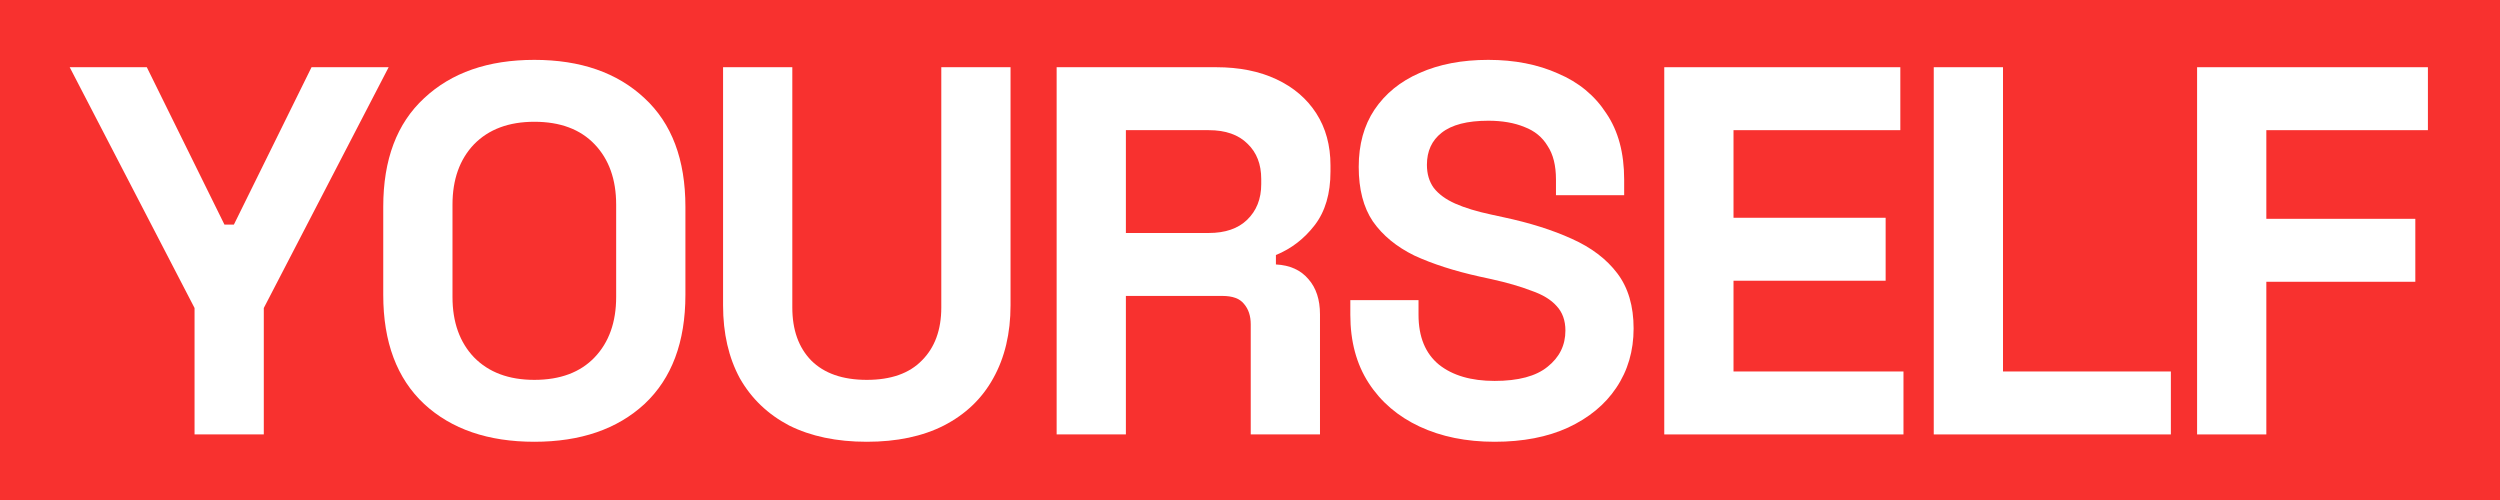 <svg width="305" height="61" viewBox="0 0 305 61" fill="none" xmlns="http://www.w3.org/2000/svg">
<rect width="305" height="61" fill="#F8312F"/>
<path d="M23.735 53V37.576L8.503 8.2H17.911L27.383 27.4H28.535L38.007 8.2H47.415L32.183 37.576V53H23.735Z" fill="white"/>
<path d="M65.188 53.896C59.556 53.896 55.076 52.36 51.748 49.288C48.42 46.173 46.756 41.736 46.756 35.976V25.224C46.756 19.464 48.42 15.048 51.748 11.976C55.076 8.861 59.556 7.304 65.188 7.304C70.82 7.304 75.3 8.861 78.628 11.976C81.956 15.048 83.62 19.464 83.62 25.224V35.976C83.62 41.736 81.956 46.173 78.628 49.288C75.3 52.36 70.82 53.896 65.188 53.896ZM65.188 46.344C68.346 46.344 70.799 45.426 72.548 43.592C74.298 41.757 75.172 39.304 75.172 36.232V24.968C75.172 21.896 74.298 19.442 72.548 17.608C70.799 15.773 68.346 14.856 65.188 14.856C62.074 14.856 59.62 15.773 57.828 17.608C56.079 19.442 55.204 21.896 55.204 24.968V36.232C55.204 39.304 56.079 41.757 57.828 43.592C59.62 45.426 62.074 46.344 65.188 46.344Z" fill="white"/>
<path d="M105.75 53.896C102.081 53.896 98.924 53.234 96.278 51.912C93.676 50.546 91.67 48.626 90.262 46.152C88.897 43.634 88.214 40.669 88.214 37.256V8.2H96.662V37.512C96.662 40.242 97.43 42.397 98.966 43.976C100.545 45.554 102.806 46.344 105.75 46.344C108.694 46.344 110.934 45.554 112.47 43.976C114.049 42.397 114.838 40.242 114.838 37.512V8.2H123.286V37.256C123.286 40.669 122.582 43.634 121.174 46.152C119.809 48.626 117.804 50.546 115.158 51.912C112.556 53.234 109.42 53.896 105.75 53.896Z" fill="white"/>
<path d="M128.91 53V8.2H148.366C151.182 8.2 153.636 8.69 155.726 9.672C157.817 10.653 159.438 12.04 160.59 13.832C161.742 15.624 162.318 17.736 162.318 20.168V20.936C162.318 23.624 161.678 25.8 160.398 27.464C159.118 29.128 157.54 30.344 155.662 31.112V32.264C157.369 32.349 158.692 32.946 159.63 34.056C160.569 35.122 161.038 36.552 161.038 38.344V53H152.59V39.56C152.59 38.536 152.313 37.704 151.758 37.064C151.246 36.424 150.372 36.104 149.134 36.104H137.358V53H128.91ZM137.358 28.424H147.47C149.476 28.424 151.033 27.89 152.142 26.824C153.294 25.714 153.87 24.264 153.87 22.472V21.832C153.87 20.04 153.316 18.61 152.206 17.544C151.097 16.434 149.518 15.88 147.47 15.88H137.358V28.424Z" fill="white"/>
<path d="M182.34 53.896C178.884 53.896 175.833 53.277 173.188 52.04C170.543 50.802 168.473 49.032 166.98 46.728C165.487 44.424 164.74 41.65 164.74 38.408V36.616H173.06V38.408C173.06 41.096 173.892 43.122 175.556 44.488C177.22 45.81 179.481 46.472 182.34 46.472C185.241 46.472 187.396 45.896 188.804 44.744C190.255 43.592 190.98 42.12 190.98 40.328C190.98 39.09 190.617 38.088 189.892 37.32C189.209 36.552 188.185 35.933 186.82 35.464C185.497 34.952 183.876 34.482 181.956 34.056L180.484 33.736C177.412 33.053 174.767 32.2 172.548 31.176C170.372 30.109 168.687 28.722 167.492 27.016C166.34 25.309 165.764 23.09 165.764 20.36C165.764 17.629 166.404 15.304 167.684 13.384C169.007 11.421 170.841 9.928 173.188 8.904C175.577 7.837 178.372 7.304 181.572 7.304C184.772 7.304 187.609 7.858 190.084 8.968C192.601 10.034 194.564 11.656 195.972 13.832C197.423 15.965 198.148 18.653 198.148 21.896V23.816H189.828V21.896C189.828 20.189 189.487 18.824 188.804 17.8C188.164 16.733 187.225 15.965 185.988 15.496C184.751 14.984 183.279 14.728 181.572 14.728C179.012 14.728 177.113 15.218 175.876 16.2C174.681 17.138 174.084 18.44 174.084 20.104C174.084 21.213 174.361 22.152 174.916 22.92C175.513 23.688 176.388 24.328 177.54 24.84C178.692 25.352 180.164 25.8 181.956 26.184L183.428 26.504C186.628 27.186 189.401 28.061 191.748 29.128C194.137 30.194 195.993 31.602 197.316 33.352C198.639 35.101 199.3 37.341 199.3 40.072C199.3 42.802 198.596 45.213 197.188 47.304C195.823 49.352 193.86 50.973 191.3 52.168C188.783 53.32 185.796 53.896 182.34 53.896Z" fill="white"/>
<path d="M203.04 53V8.2H231.84V15.88H211.488V26.568H230.048V34.248H211.488V45.32H232.224V53H203.04Z" fill="white"/>
<path d="M235.918 53V8.2H244.366V45.32H264.846V53H235.918Z" fill="white"/>
<path d="M268.045 53V8.2H296.205V15.88H276.493V26.696H294.669V34.376H276.493V53H268.045Z" fill="white"/>
</svg>
